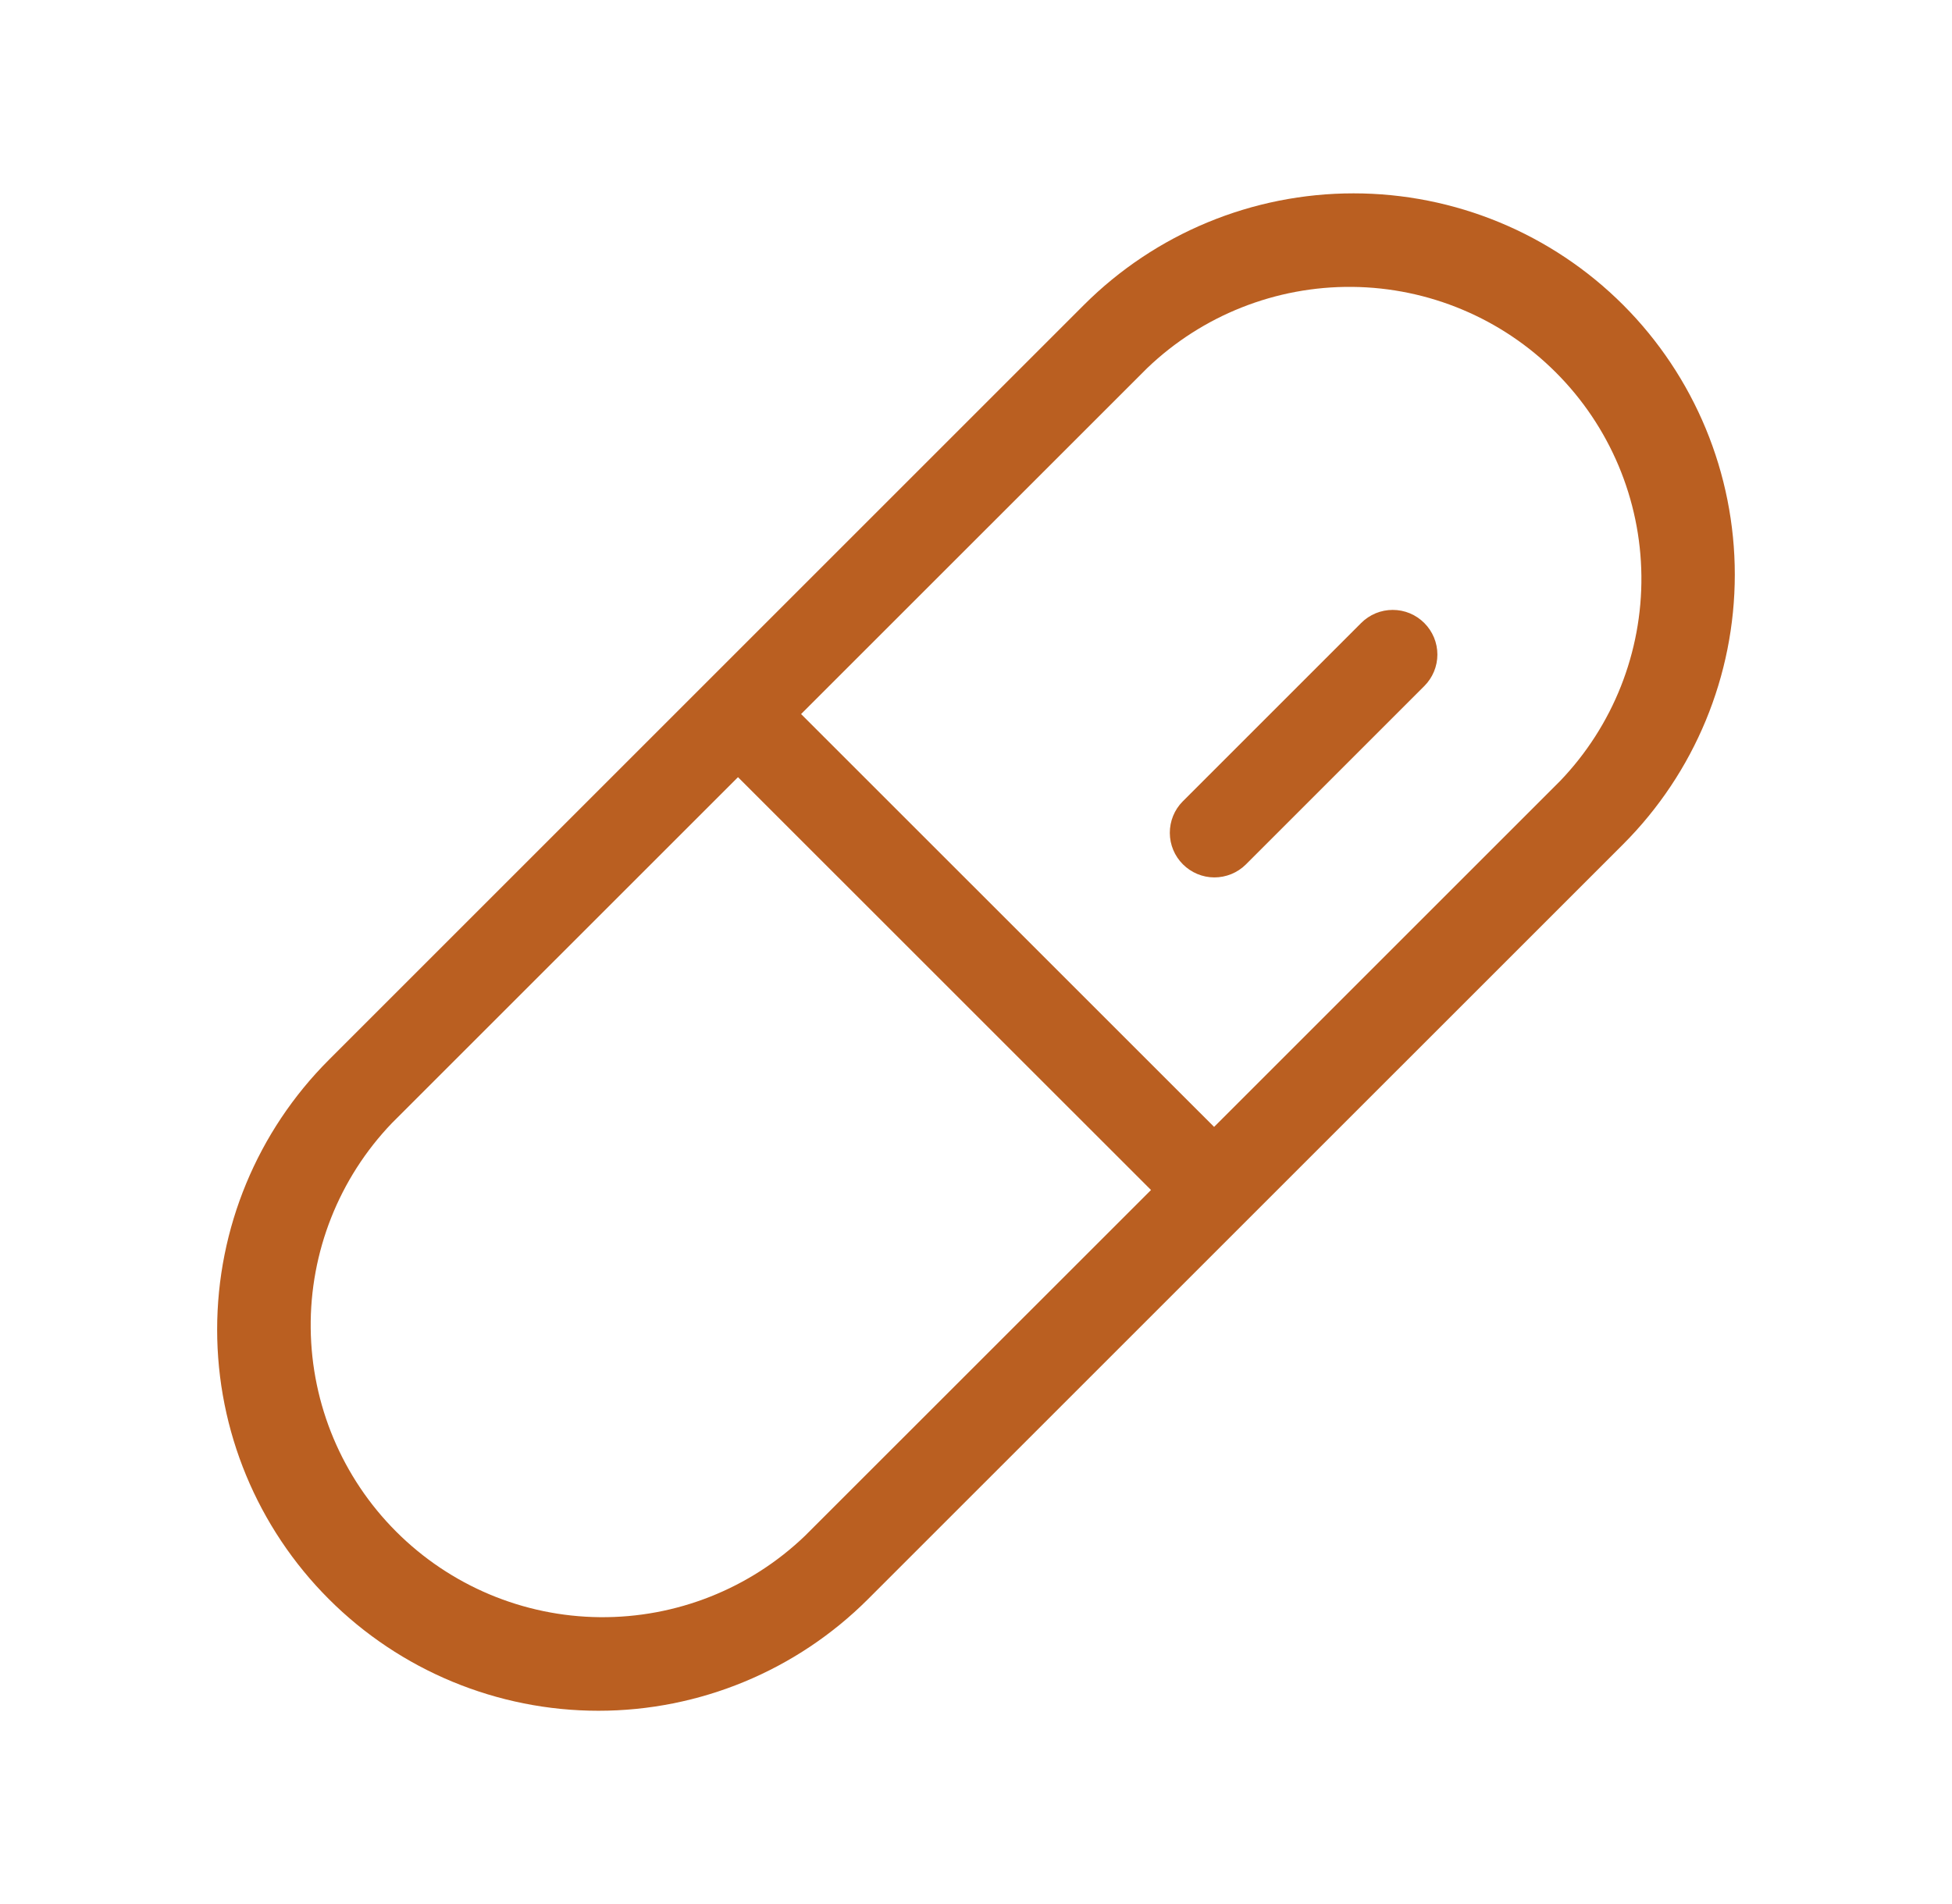 <svg xmlns="http://www.w3.org/2000/svg" fill="none" viewBox="0 0 41 40" height="40" width="41">
<path fill="#BA5F21" d="M34.094 6.407C32.592 4.905 30.555 4.062 28.43 4.062C26.306 4.062 24.269 4.905 22.766 6.407L6.907 22.266C5.405 23.768 4.561 25.805 4.561 27.93C4.56 30.054 5.404 32.091 6.906 33.593C8.408 35.096 10.445 35.94 12.57 35.94C14.694 35.94 16.731 35.096 18.233 33.594L34.094 17.735C35.595 16.232 36.438 14.195 36.438 12.071C36.438 9.947 35.595 7.91 34.094 6.407ZM16.907 32.266C15.749 33.377 14.202 33.99 12.597 33.974C10.992 33.958 9.458 33.313 8.323 32.178C7.188 31.044 6.543 29.509 6.526 27.905C6.509 26.3 7.121 24.753 8.232 23.594L15.501 16.327L24.176 25L16.907 32.266ZM32.769 16.407L25.501 23.674L16.826 15.001L24.094 7.735C25.252 6.624 26.8 6.011 28.404 6.027C30.009 6.043 31.544 6.688 32.678 7.823C33.813 8.957 34.459 10.491 34.476 12.096C34.493 13.701 33.88 15.248 32.769 16.407ZM29.916 13.088C30.092 13.264 30.191 13.502 30.191 13.751C30.191 13.999 30.092 14.237 29.916 14.413L26.166 18.163C25.99 18.337 25.752 18.433 25.505 18.433C25.258 18.432 25.021 18.333 24.846 18.158C24.671 17.984 24.572 17.747 24.571 17.499C24.57 17.252 24.666 17.014 24.84 16.838L28.59 13.088C28.677 13.001 28.78 12.932 28.894 12.884C29.008 12.837 29.13 12.813 29.253 12.813C29.376 12.813 29.498 12.837 29.612 12.884C29.726 12.932 29.829 13.001 29.916 13.088Z"></path>
</svg>
